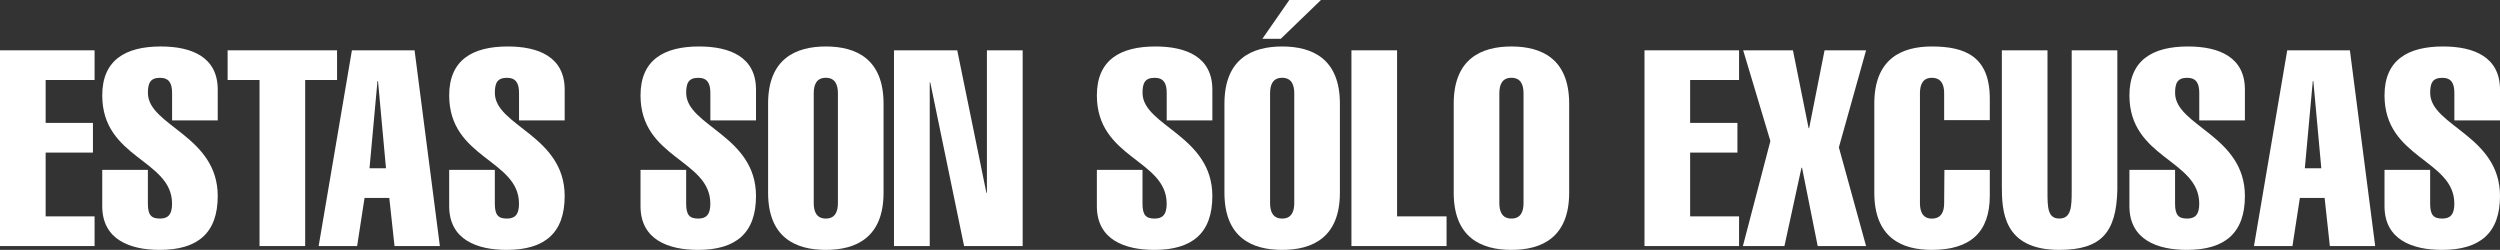 <?xml version="1.0" encoding="UTF-8"?>
<svg id="Capa_2" data-name="Capa 2" xmlns="http://www.w3.org/2000/svg" viewBox="0 0 866.56 86.62">
  <rect x="0" y="0" width="866.56" height="86.62" fill="#333333" stroke="none"/>
  <defs>
    <style>
      .cls-1 {
        fill: #fff;
      }
    </style>
  </defs>
  <g id="Capa_1-2" data-name="Capa 1">
    <g>
      <path class="cls-1" d="M0,85.29V17.44h32.78v10.29H15.82v14.87h16.39v10.29H15.82v22.11h16.96v10.29H0Z"/>
      <path class="cls-1" d="M59.65,41.74v-9.53c0-3.33-1.05-5.24-4.19-5.24-3.43,0-4.19,1.91-4.19,5.24,0,11.43,24.2,14.77,24.2,35.73,0,12.77-6.86,18.68-20.11,18.68-10.1,0-19.92-3.43-19.92-15.15v-12.58h15.82v11.72c0,4,1.24,5.15,4.19,5.15,2.57,0,4.19-1.14,4.19-5.15,0-15.34-24.2-15.63-24.2-37.54,0-12.29,8.1-16.96,20.3-16.96,10.67,0,19.73,3.62,19.73,14.96v10.67h-15.82Z"/>
      <path class="cls-1" d="M78.9,27.73v-10.29h37.93v10.29h-11.05v57.56h-15.82V27.73h-11.05Z"/>
      <path class="cls-1" d="M143.7,17.44l8.77,67.85h-15.72l-1.81-16.68h-8.58l-2.57,16.68h-13.34l11.53-67.85h21.73ZM133.79,58.32l-2.76-30.21h-.19l-2.76,30.21h5.72Z"/>
      <path class="cls-1" d="M179.91,41.74v-9.53c0-3.33-1.05-5.24-4.19-5.24-3.43,0-4.19,1.91-4.19,5.24,0,11.43,24.2,14.77,24.2,35.73,0,12.77-6.86,18.68-20.11,18.68-10.1,0-19.92-3.43-19.92-15.15v-12.58h15.82v11.72c0,4,1.24,5.15,4.19,5.15,2.57,0,4.19-1.14,4.19-5.15,0-15.34-24.2-15.63-24.2-37.54,0-12.29,8.1-16.96,20.3-16.96,10.67,0,19.73,3.62,19.73,14.96v10.67h-15.82Z"/>
      <path class="cls-1" d="M246.23,41.74v-9.53c0-3.33-1.05-5.24-4.19-5.24-3.43,0-4.19,1.91-4.19,5.24,0,11.43,24.2,14.77,24.2,35.73,0,12.77-6.86,18.68-20.11,18.68-10.1,0-19.92-3.43-19.92-15.15v-12.58h15.82v11.72c0,4,1.24,5.15,4.19,5.15,2.57,0,4.19-1.14,4.19-5.15,0-15.34-24.2-15.63-24.2-37.54,0-12.29,8.1-16.96,20.3-16.96,10.67,0,19.73,3.62,19.73,14.96v10.67h-15.82Z"/>
      <path class="cls-1" d="M306.26,66.8c0,15.53-9.53,19.82-20.01,19.82s-20.01-4.29-20.01-19.82v-30.87c0-15.53,9.53-19.82,20.01-19.82s20.01,4.29,20.01,19.82v30.87ZM282.06,70.42c0,2.76.86,5.34,4.19,5.34s4.19-2.57,4.19-5.34v-38.12c0-2.76-.86-5.34-4.19-5.34s-4.19,2.57-4.19,5.34v38.12Z"/>
      <path class="cls-1" d="M309.88,17.44h21.92l10.1,49.36h.19V17.44h12.39v67.85h-20.3l-11.72-56.7h-.19v56.7h-12.39V17.44Z"/>
      <path class="cls-1" d="M404.41,41.74v-9.53c0-3.33-1.05-5.24-4.19-5.24-3.43,0-4.19,1.91-4.19,5.24,0,11.43,24.2,14.77,24.2,35.73,0,12.77-6.86,18.68-20.11,18.68-10.1,0-19.92-3.43-19.92-15.15v-12.58h15.82v11.72c0,4,1.24,5.15,4.19,5.15,2.57,0,4.19-1.14,4.19-5.15,0-15.34-24.2-15.63-24.2-37.54,0-12.29,8.1-16.96,20.3-16.96,10.67,0,19.73,3.62,19.73,14.96v10.67h-15.82Z"/>
      <path class="cls-1" d="M464.44,66.8c0,15.53-9.53,19.82-20.01,19.82s-20.01-4.29-20.01-19.82v-30.87c0-15.53,9.53-19.82,20.01-19.82s20.01,4.29,20.01,19.82v30.87ZM437.57,13.44l9.34-13.44h10.96l-13.91,13.44h-6.38ZM440.24,70.42c0,2.76.86,5.34,4.19,5.34s4.19-2.57,4.19-5.34v-38.12c0-2.76-.86-5.34-4.19-5.34s-4.19,2.57-4.19,5.34v38.12Z"/>
      <path class="cls-1" d="M468.44,85.29V17.44h15.82v57.56h17.15v10.29h-32.97Z"/>
      <path class="cls-1" d="M543.91,66.8c0,15.53-9.53,19.82-20.01,19.82s-20.01-4.29-20.01-19.82v-30.87c0-15.53,9.53-19.82,20.01-19.82s20.01,4.29,20.01,19.82v30.87ZM519.71,70.42c0,2.76.86,5.34,4.19,5.34s4.19-2.57,4.19-5.34v-38.12c0-2.76-.86-5.34-4.19-5.34s-4.19,2.57-4.19,5.34v38.12Z"/>
      <path class="cls-1" d="M570.02,85.29V17.44h32.78v10.29h-16.96v14.87h16.39v10.29h-16.39v22.11h16.96v10.29h-32.78Z"/>
      <path class="cls-1" d="M618.52,85.29h-14.39l9.53-36.4-9.43-31.45h17.25l5.43,26.97h.19l5.34-26.97h14.39l-9.43,33.64,9.43,34.21h-16.77l-5.43-27.16h-.19l-5.91,27.16Z"/>
      <path class="cls-1" d="M689.71,58.89v8.96c0,12.67-6.77,18.77-20.11,18.77-10.48,0-19.92-4.29-19.92-19.82v-30.87c0-15.53,9.43-19.82,19.92-19.82,11.53,0,20.11,3.43,20.11,18.11v7.43h-15.82v-9.34c0-2.76-.86-5.34-4.29-5.34-3.24,0-4.1,2.57-4.1,5.34v38.12c0,2.76.86,5.34,4.1,5.34,3.43,0,4.29-2.57,4.29-5.34l.09-11.53h15.72Z"/>
      <path class="cls-1" d="M733.92,65.94c-.38,14.39-5.34,20.68-20.11,20.68-19.54,0-19.92-13.63-19.92-22.2V17.44h15.82v48.88c0,5.43,0,9.43,4.1,9.43s4.29-4,4.29-9.43V17.44h15.82v48.5Z"/>
      <path class="cls-1" d="M762.32,41.74v-9.53c0-3.33-1.05-5.24-4.19-5.24-3.43,0-4.19,1.91-4.19,5.24,0,11.43,24.2,14.77,24.2,35.73,0,12.77-6.86,18.68-20.11,18.68-10.1,0-19.92-3.43-19.92-15.15v-12.58h15.82v11.72c0,4,1.24,5.15,4.19,5.15,2.57,0,4.19-1.14,4.19-5.15,0-15.34-24.2-15.63-24.2-37.54,0-12.29,8.1-16.96,20.3-16.96,10.67,0,19.73,3.62,19.73,14.96v10.67h-15.82Z"/>
      <path class="cls-1" d="M814.53,17.44l8.77,67.85h-15.72l-1.81-16.68h-8.58l-2.57,16.68h-13.34l11.53-67.85h21.73ZM804.62,58.32l-2.76-30.21h-.19l-2.76,30.21h5.72Z"/>
      <path class="cls-1" d="M850.74,41.74v-9.53c0-3.33-1.05-5.24-4.19-5.24-3.43,0-4.19,1.91-4.19,5.24,0,11.43,24.2,14.77,24.2,35.73,0,12.77-6.86,18.68-20.11,18.68-10.1,0-19.92-3.43-19.92-15.15v-12.58h15.82v11.72c0,4,1.24,5.15,4.19,5.15,2.57,0,4.19-1.14,4.19-5.15,0-15.34-24.2-15.63-24.2-37.54,0-12.29,8.1-16.96,20.3-16.96,10.67,0,19.73,3.62,19.73,14.96v10.67h-15.82Z"/>
    </g>
  </g>
</svg>